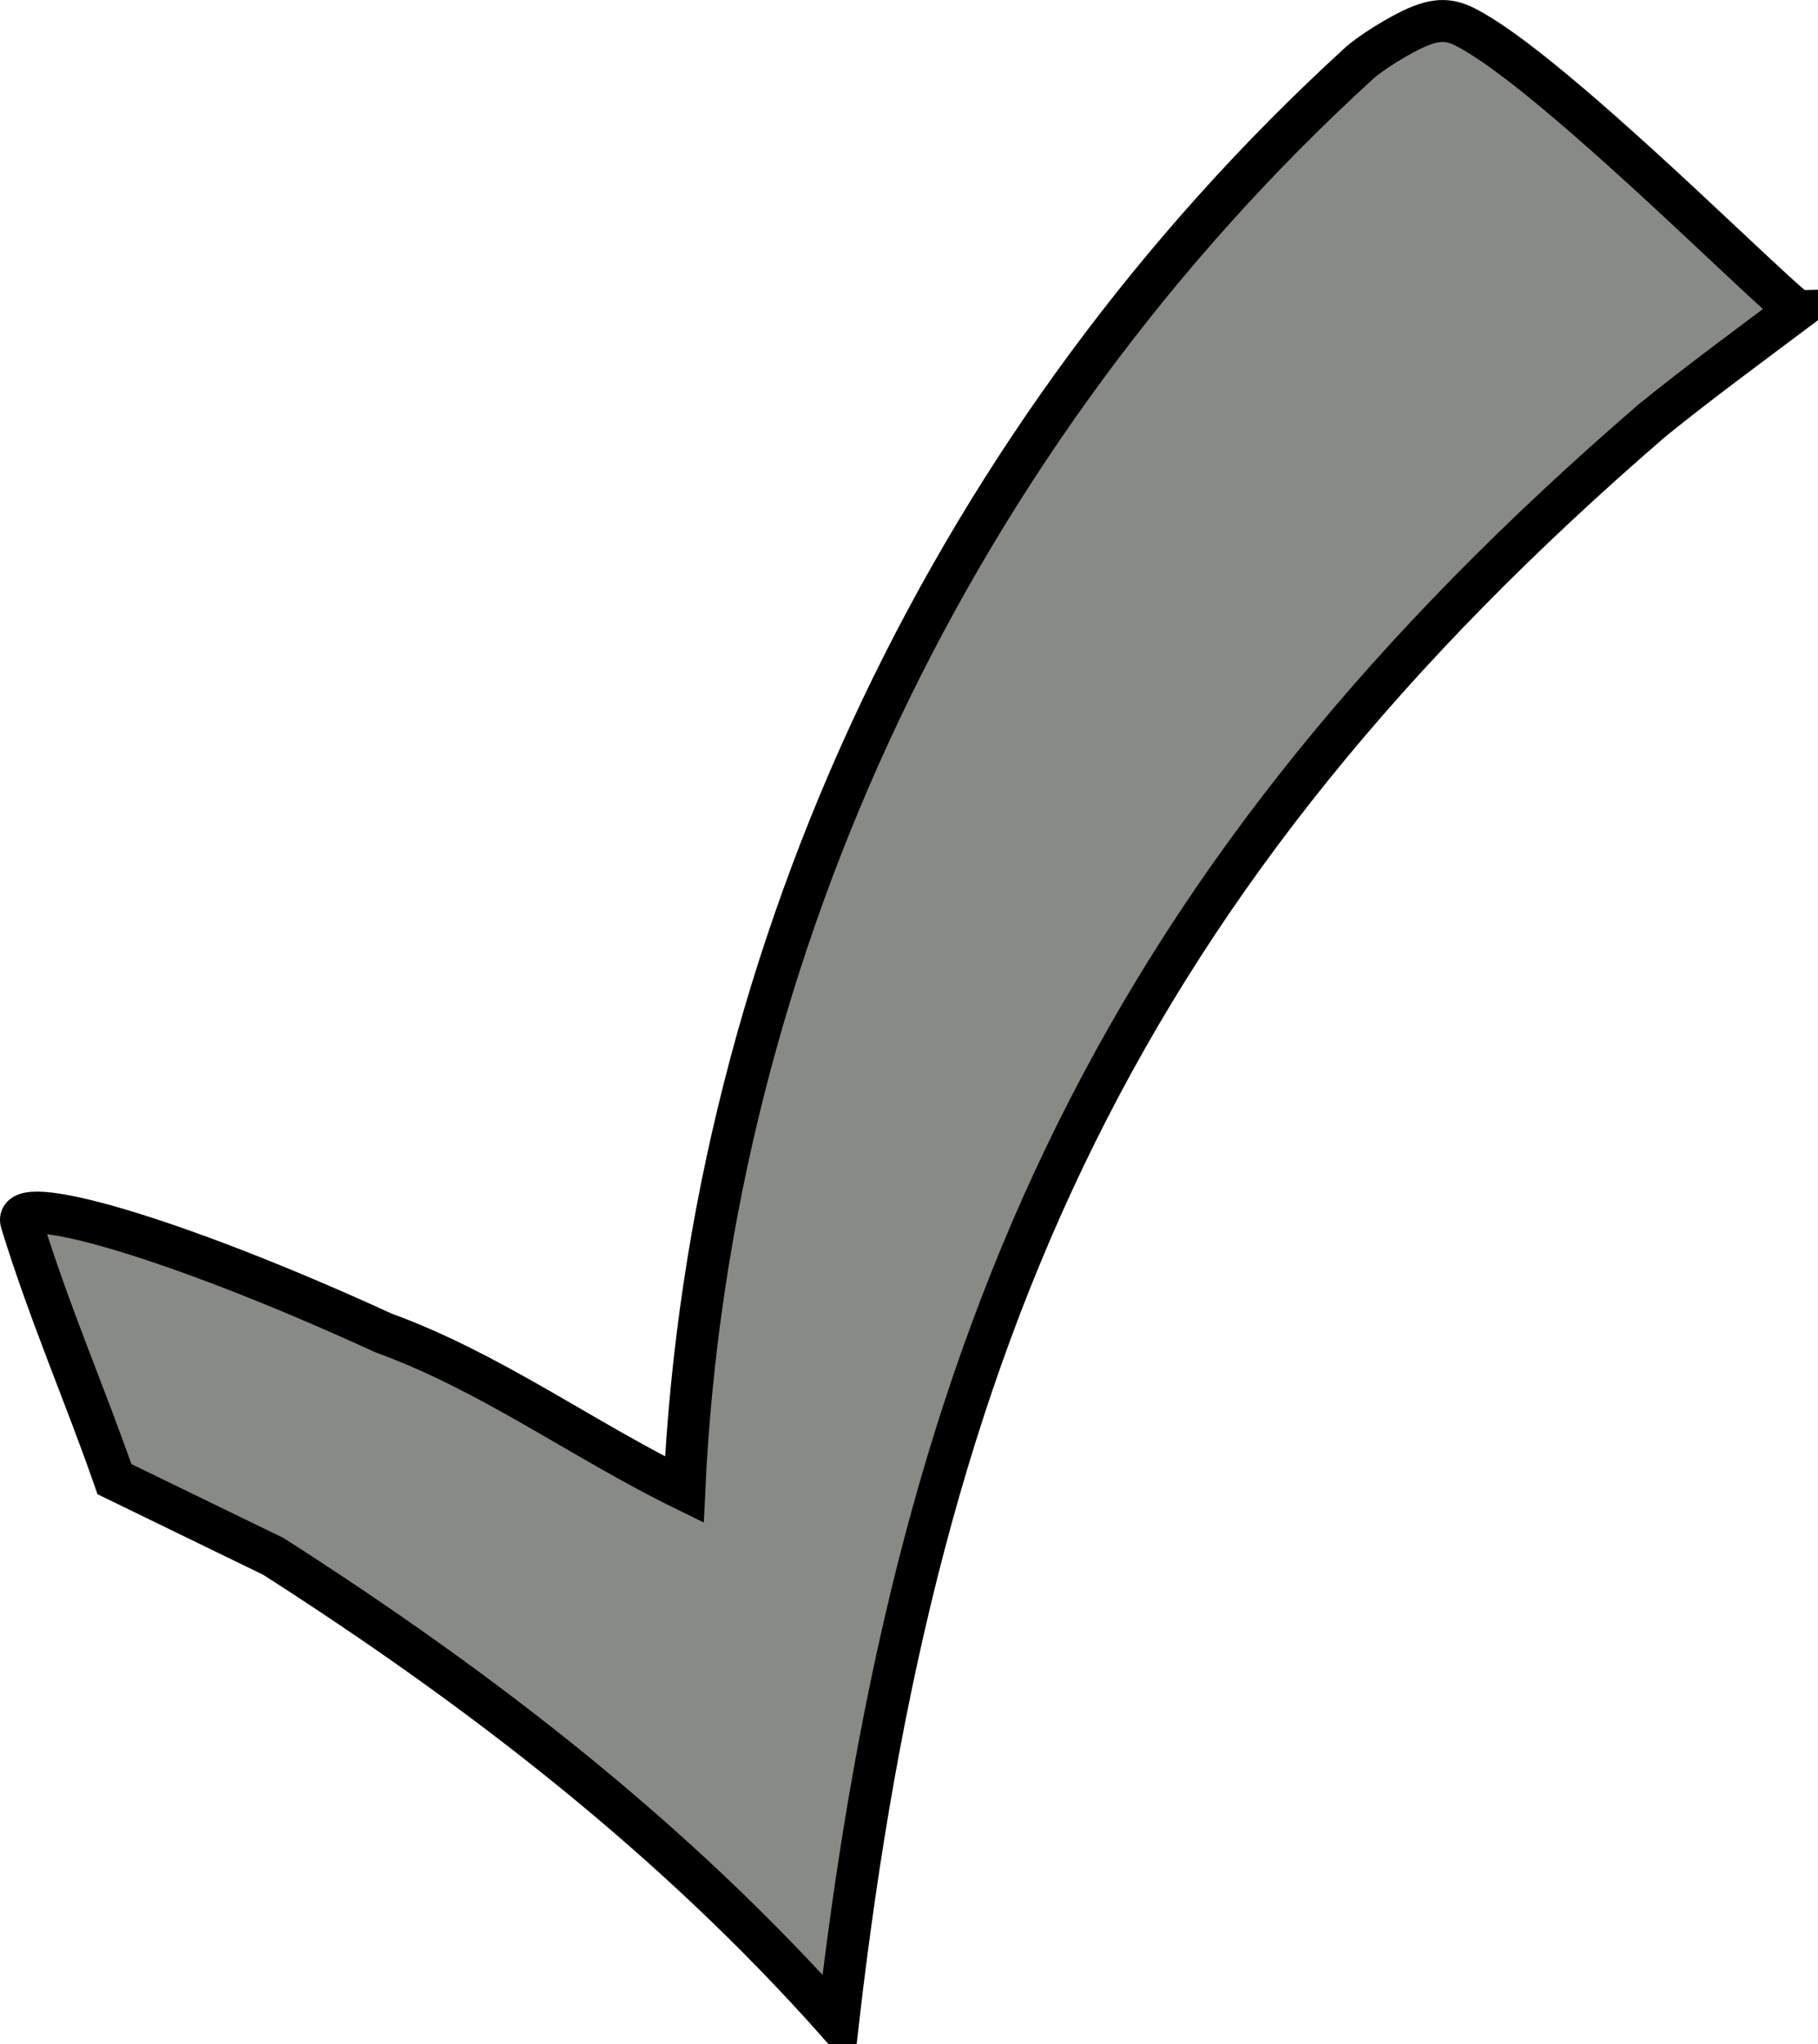 <?xml version="1.0" encoding="UTF-8" standalone="no"?>
<!-- Created with Inkscape (http://www.inkscape.org/) -->
<svg
   xmlns:dc="http://purl.org/dc/elements/1.1/"
   xmlns:cc="http://creativecommons.org/ns#"
   xmlns:rdf="http://www.w3.org/1999/02/22-rdf-syntax-ns#"
   xmlns:svg="http://www.w3.org/2000/svg"
   xmlns="http://www.w3.org/2000/svg"
   xmlns:sodipodi="http://sodipodi.sourceforge.net/DTD/sodipodi-0.dtd"
   xmlns:inkscape="http://www.inkscape.org/namespaces/inkscape"
   width="43.347"
   height="48.722"
   id="svg4728"
   sodipodi:version="0.32"
   inkscape:version="0.46"
   version="1.0"
   sodipodi:docname="tick-sign.svg"
   inkscape:output_extension="org.inkscape.output.svg.inkscape">
  <defs
     id="defs4730">
    <inkscape:perspective
       sodipodi:type="inkscape:persp3d"
       inkscape:vp_x="0 : 526.18109 : 1"
       inkscape:vp_y="0 : 1000 : 0"
       inkscape:vp_z="744.09448 : 526.18109 : 1"
       inkscape:persp3d-origin="372.04724 : 350.78739 : 1"
       id="perspective4736" />
  </defs>
  <sodipodi:namedview
     id="base"
     pagecolor="#ffffff"
     bordercolor="#666666"
     borderopacity="1.0"
     inkscape:pageopacity="0.0"
     inkscape:pageshadow="2"
     inkscape:zoom="1.979899"
     inkscape:cx="-91.060259"
     inkscape:cy="-18.657648"
     inkscape:document-units="px"
     inkscape:current-layer="layer1"
     showgrid="false"
     inkscape:window-width="640"
     inkscape:window-height="655"
     inkscape:window-x="0"
     inkscape:window-y="317" />
  <g
     inkscape:label="Ebene 1"
     inkscape:groupmode="layer"
     id="layer1"
     transform="translate(-578.327,-256.572)">
    <path
       style="fill:#888a85;fill-opacity:1;stroke:#000000;stroke-width:1;stroke-opacity:1"
       d="M 584.848,293.673 L 581.056,291.83 C 580.352,289.806 579.5,287.868 578.836,285.706 C 578.615,284.986 582.31,285.981 587.478,288.348 C 590.028,289.275 592.232,290.901 594.644,292.08 C 595.249,279.112 601.161,266.836 610.699,258.111 C 610.955,257.86 611.726,257.38 612.152,257.206 C 612.597,257.024 612.892,257.028 613.267,257.219 C 614.249,257.721 616.015,259.187 618.914,261.908 C 620.835,263.71 621.107,263.956 621.173,263.956 C 620.028,264.814 618.843,265.683 617.721,266.591 C 605.098,277.482 600.208,288.257 598.306,304.795 C 594.398,300.392 589.794,296.838 584.848,293.673 z"
       id="use4546"
       sodipodi:nodetypes="ccsssssssssss"
       inkscape:export-filename="/home/roland/Projekte/mpuls/base-trunk/mpulsweb/public/images/icons/tick.png"
       inkscape:export-xdpi="29.067831"
       inkscape:export-ydpi="29.067831" />
  </g>
</svg>
